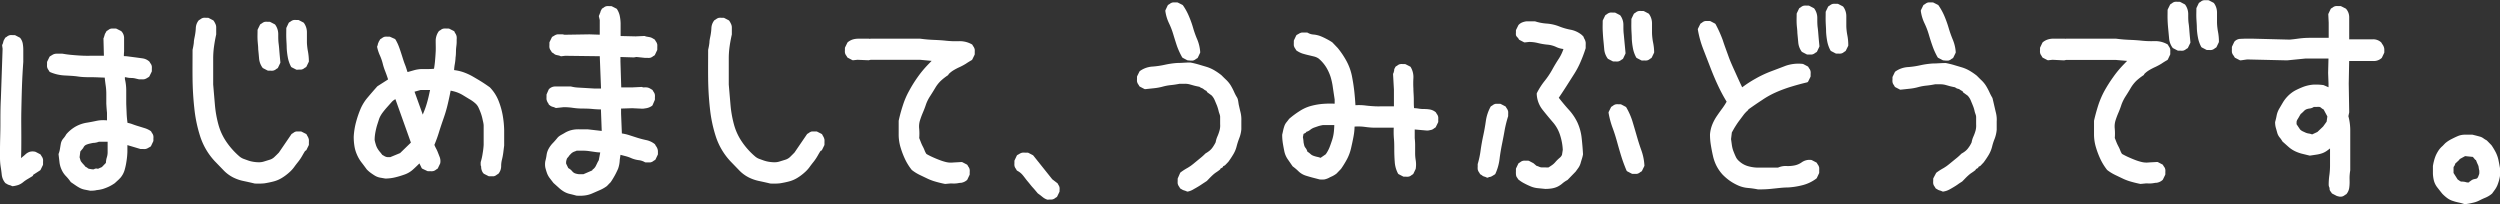<svg xmlns="http://www.w3.org/2000/svg" viewBox="0 0 431.55 35.24"><rect x="0" y="0" width="431.55" height="35.24" fill="#333333" stroke="none"/><defs><style>.cls-1{fill:#fff;stroke:#fff;stroke-linecap:round;stroke-linejoin:round;stroke-width:0.64px;}</style></defs><g id="レイヤー_2" data-name="レイヤー 2"><g id="レイヤー_1-2" data-name="レイヤー 1"><path class="cls-1" d="M2.19,31.82l-.26-.12-.26-.07a1.11,1.11,0,0,1-.27-.12l-.26-.15a2.32,2.32,0,0,1-.52-1.25c-.05-.46-.11-.93-.19-1.39a9.76,9.76,0,0,1-.11-1.44V25.77c0-1.45.07-2.9.07-4.35s0-2.89.08-4.34l.15-4.35L.77,8.39.69,7.84a2.86,2.86,0,0,0,.12-.27L.88,7.3A.81.81,0,0,1,1,7q.07-.12.15-.27a1.74,1.74,0,0,0,.3-.2,1,1,0,0,1,.34-.15,1.42,1.42,0,0,1,.34,0h.37l.75.39a1.85,1.85,0,0,1,.37.85,6.14,6.14,0,0,1,.08,1v2.06c-.1,1.39-.18,2.82-.23,4.27s-.08,2.89-.11,4.34,0,2.89,0,4.31,0,2.86-.07,4.3h.15L4,27.4c.2-.16.4-.32.6-.51a1.74,1.74,0,0,1,.63-.38,1.58,1.58,0,0,1,.79,0l.75.39a2.16,2.16,0,0,0,.19.31,1,1,0,0,1,.15.35,2.33,2.33,0,0,1,0,.38v.43l-.38.78L5.41,30v.15l-.78.47a6.12,6.12,0,0,0-.79.54,2.58,2.58,0,0,1-.79.47A4.72,4.72,0,0,1,2.19,31.82Zm13.41.78-.82-.16a2.79,2.79,0,0,1-.83-.27,6.38,6.38,0,0,1-.71-.43l-.79-.54a8,8,0,0,0-.82-1,3.54,3.54,0,0,1-.71-1.05,3.93,3.93,0,0,1-.34-1.24c-.05-.44-.1-.86-.15-1.28a4.22,4.22,0,0,0,.23-.85c.05-.31.1-.61.15-.89a1.57,1.57,0,0,1,.37-.78,4.12,4.12,0,0,0,.52-.74,5.83,5.83,0,0,1,1.5-1.24A5.52,5.52,0,0,1,15,21.5c.63-.1,1.24-.22,1.84-.35a5.5,5.5,0,0,1,1.95,0v-1.7q-.08-.78-.12-1.59c0-.55,0-1.09,0-1.63a10.25,10.25,0,0,0-.12-1.59q-.11-.78-.18-1.56c-.8,0-1.61-.07-2.44-.07s-1.63,0-2.43-.12-1.61-.14-2.44-.19a6.81,6.81,0,0,1-2.28-.55,2.16,2.16,0,0,0-.19-.31,1,1,0,0,1-.15-.35,2.35,2.35,0,0,1,0-.35v-.38l.38-.78.45-.27a1,1,0,0,1,.45-.12h1.05a18.29,18.29,0,0,0,1.83.23c.63.06,1.25.1,1.87.12s1.25,0,1.88,0h1.91V9.78l-.08-3.1a1.4,1.4,0,0,0,.11-.27c0-.08.05-.17.08-.27a.67.67,0,0,1,.11-.27,2.37,2.37,0,0,0,.15-.28,1.66,1.66,0,0,0,.3-.19.7.7,0,0,1,.34-.15,1.42,1.42,0,0,1,.34,0h.37l.75.38a1.35,1.35,0,0,1,.37,1V8.89A8.23,8.23,0,0,0,21.07,10a7.29,7.29,0,0,1,1.16.08l1.16.15,1.16.16a1.87,1.87,0,0,1,1,.46,2.59,2.59,0,0,0,.19.31.73.73,0,0,1,.15.35,2.5,2.5,0,0,1,0,.35v.39l-.38.77-.33.2a1,1,0,0,1-.38.15,1.55,1.55,0,0,1-.37,0h-.42l-.63-.15a3.29,3.29,0,0,0-.71-.08,3.38,3.38,0,0,1-.72-.08,3.22,3.22,0,0,0-.71-.08v.7a8.1,8.1,0,0,1,.23,1.9c0,.65,0,1.31,0,2s.05,1.33.07,2a16.74,16.74,0,0,0,.19,1.9,5.07,5.07,0,0,1,1.05.27c.35.13.7.25,1.05.35l1,.31a3.54,3.54,0,0,1,1,.47,2.48,2.48,0,0,0,.18.31.73.73,0,0,1,.15.35,1.5,1.5,0,0,1,0,.35v.38l-.37.78-.34.19a1.19,1.19,0,0,1-.37.16,1.64,1.64,0,0,1-.38,0h-.41l-2.62-.78c0,.52,0,1.05,0,1.59a12.7,12.7,0,0,1-.15,1.56,11,11,0,0,1-.3,1.43,3.28,3.28,0,0,1-.71,1.32h-.15v.16l-.75.69a6.79,6.79,0,0,1-.94.55,8.13,8.13,0,0,1-1,.39,5.52,5.52,0,0,1-1.05.19C16.37,32.58,16,32.6,15.6,32.6Zm2.17-3.49.83-.86a3.29,3.29,0,0,1,.15-1,3.22,3.22,0,0,0,.15-1v-2.1H17a2.59,2.59,0,0,1-.75.19c-.25,0-.5.07-.74.12a4.3,4.3,0,0,0-.75.23,1.27,1.27,0,0,0-.6.55l-.08.15-.52.62-.15,1.17c.05.15.1.32.15.5a1.26,1.26,0,0,0,.26.5,5.48,5.48,0,0,0,.37.43,2.38,2.38,0,0,1,.34.43,1.27,1.27,0,0,1,.41.23.8.8,0,0,0,.42.19l.48.08a2.93,2.93,0,0,0,.49,0,.41.41,0,0,1,.37-.12.59.59,0,0,0,.38,0,3.68,3.68,0,0,1,.34-.16Z"/><path class="cls-1" d="M44,31.36c-.65-.16-1.29-.3-1.91-.43a6.8,6.8,0,0,1-1.76-.62,5.82,5.82,0,0,1-1.54-1.17l-1.46-1.51a11.13,11.13,0,0,1-2.47-4.19,23.37,23.37,0,0,1-1-4.81c-.18-1.65-.28-3.31-.3-5s0-3.31,0-5a11.14,11.14,0,0,0,.22-1.24c0-.42.12-.83.19-1.24a9.12,9.12,0,0,0,.15-1.28,1.9,1.9,0,0,1,.41-1.13,2.49,2.49,0,0,0,.3-.19.82.82,0,0,1,.34-.16,2.23,2.23,0,0,1,.34,0h.37l.75.39a3.1,3.1,0,0,1,.26.47,1,1,0,0,1,.11.5V5.91c-.15.67-.27,1.35-.37,2.05a15.3,15.3,0,0,0-.15,2.17V14.6c.1,1.19.2,2.36.3,3.53a19.47,19.47,0,0,0,.6,3.41,10.14,10.14,0,0,0,1.42,3.1,13.3,13.3,0,0,0,2.32,2.6,2.71,2.71,0,0,0,.79.47l.86.31a5.61,5.61,0,0,0,.94.23,6.56,6.56,0,0,0,1,.08,3.1,3.1,0,0,0,1-.16l1-.31a2.25,2.25,0,0,0,.89-.54c.28-.26.54-.52.79-.78l2.17-3.18a1.66,1.66,0,0,0,.3-.19.82.82,0,0,1,.34-.16l.34,0h.37l.75.38a3.13,3.13,0,0,0,.19.35,1.56,1.56,0,0,1,.15.39,2.58,2.58,0,0,1,0,.39v.43l-.38.77H52.5c-.2.31-.4.64-.6,1a8,8,0,0,1-.67,1c-.25.31-.49.62-.71.93a5.34,5.34,0,0,1-.79.86,8.19,8.19,0,0,1-1.24.93,5,5,0,0,1-1.38.58c-.5.13-1,.23-1.5.31A10,10,0,0,1,44,31.36Zm2.32-19.48-.75-.39a2.82,2.82,0,0,1-.53-1.43q-.07-.83-.15-1.59c0-.52-.08-1.05-.11-1.6s0-1.09,0-1.66l.38-.78a2.49,2.49,0,0,0,.3-.19.82.82,0,0,1,.34-.16,2.11,2.11,0,0,1,.33,0h.38l.75.39a2.45,2.45,0,0,1,.45,1.48c0,.56,0,1.11.07,1.62s.1,1,.15,1.59.1,1.08.15,1.6l-.37.77a1.74,1.74,0,0,0-.3.2.87.87,0,0,1-.34.15,1.48,1.48,0,0,1-.34,0Zm4.94-.16-.75-.38A5.22,5.22,0,0,1,50,9.86a11.52,11.52,0,0,1-.19-1.59c0-.54-.05-1.1-.07-1.67s0-1.13,0-1.7l.37-.78a2.49,2.49,0,0,0,.3-.19.89.89,0,0,1,.34-.16,2.38,2.38,0,0,1,.34,0h.37l.75.39a2.44,2.44,0,0,1,.45,1.47c0,.57,0,1.14,0,1.71a10.54,10.54,0,0,0,.19,1.63A9.5,9.5,0,0,1,53,10.56l-.38.78a1.66,1.66,0,0,0-.3.19.82.82,0,0,1-.34.16l-.33,0Z"/><path class="cls-1" d="M66.54,30.5l-.86-.15a2.4,2.4,0,0,1-.75-.27c-.22-.13-.46-.29-.71-.47a4.73,4.73,0,0,1-.67-.58c-.3-.41-.6-.82-.9-1.2a5.88,5.88,0,0,1-.75-1.29,5.56,5.56,0,0,1-.41-1.43,9.42,9.42,0,0,1-.11-1.51,12,12,0,0,1,.37-2.37A17.42,17.42,0,0,1,62.5,19a7.43,7.43,0,0,1,1.24-2c.52-.62,1.06-1.24,1.61-1.86l1.94-1.24v-.31c-.15-.47-.31-.92-.48-1.36a10,10,0,0,1-.45-1.4,8.78,8.78,0,0,0-.49-1.39,6.78,6.78,0,0,1-.45-1.36,2.2,2.2,0,0,0,.11-.27c0-.08,0-.17.08-.28a.81.81,0,0,1,.11-.27A2.18,2.18,0,0,0,65.87,7a2.49,2.49,0,0,0,.3-.19.82.82,0,0,1,.34-.16,2.11,2.11,0,0,1,.33,0h.38L68,7a7.36,7.36,0,0,1,.63,1.36c.18.49.34,1,.49,1.47s.31,1,.49,1.44.34,1,.49,1.47h.37l1.09-.31a5.51,5.51,0,0,1,1.16-.19c.4,0,.81,0,1.23,0a9.94,9.94,0,0,0,1.24-.08,15.62,15.62,0,0,0,.22-1.59c.05-.54.09-1.1.12-1.67s0-1.15,0-1.74A2.53,2.53,0,0,1,76,5.59a1.66,1.66,0,0,0,.3-.19.7.7,0,0,1,.34-.15,1.55,1.55,0,0,1,.37,0h.42l.75.38c0,.11.11.22.18.35a1,1,0,0,1,.15.39,1.91,1.91,0,0,1,0,.43v.46c0,.42-.09.85-.11,1.28s0,.88-.08,1.32a8.79,8.79,0,0,1-.15,1.28,7.54,7.54,0,0,0-.11,1.25,7.49,7.49,0,0,1,1.72.34,9.73,9.73,0,0,1,1.58.7c.5.29,1,.58,1.5.89s1,.65,1.49,1a6.75,6.75,0,0,1,1.39,2.14,12.58,12.58,0,0,1,.71,2.44,16.45,16.45,0,0,1,.26,2.56c0,.88,0,1.76,0,2.64q-.08.63-.15,1.2a9.62,9.62,0,0,1-.22,1.17,4.81,4.81,0,0,0-.15,1.2,1.7,1.7,0,0,1-.38,1.09,1.66,1.66,0,0,0-.3.19.84.84,0,0,1-.33.16l-.34,0h-.38l-.75-.38a1.08,1.08,0,0,1-.22-.35,1.8,1.8,0,0,1-.11-.43c0-.15,0-.31-.08-.46a3.83,3.83,0,0,1,0-.47,9.69,9.69,0,0,0,.33-1.48A13.33,13.33,0,0,0,83.81,25c0-.51,0-1.06,0-1.63V21.73c0-.41-.11-.8-.19-1.16a7.73,7.73,0,0,0-.3-1.09,10.71,10.71,0,0,0-.41-1,2.53,2.53,0,0,0-.67-.9,6.38,6.38,0,0,0-1.09-.77L80,16.11a6.34,6.34,0,0,0-1.2-.54,7.14,7.14,0,0,0-1.27-.28c-.15.83-.33,1.67-.53,2.53a22.35,22.35,0,0,1-.71,2.44c-.27.78-.54,1.57-.79,2.37A22.39,22.39,0,0,1,74.64,25a5.53,5.53,0,0,0,.33.74,5.56,5.56,0,0,1,.34.74l.3.77a1.64,1.64,0,0,1,.07.86l-.37.77a1.74,1.74,0,0,0-.3.2.81.81,0,0,1-.34.15,1.55,1.55,0,0,1-.37,0h-.41l-.83-.39-.52-1.08h-.15c-.4.41-.81.81-1.24,1.2a4,4,0,0,1-1.38.85c-.5.18-1,.34-1.54.47A7,7,0,0,1,66.54,30.5Zm2.7-3.8,2-1.94v-.23l-2.77-7.76h-.23a2.6,2.6,0,0,0-.93.7l-.83.93q-.41.47-.75.93a5.22,5.22,0,0,0-.56,1l-.3.93c-.1.31-.19.62-.26.93s-.14.63-.19,1a7.22,7.22,0,0,0-.07,1,6.66,6.66,0,0,0,.19.77,3.67,3.67,0,0,0,.29.74,4.81,4.81,0,0,0,.45.66c.18.21.34.41.49.62l.34.19a1.74,1.74,0,0,0,.41.2,1.42,1.42,0,0,0,.45.08h.45Zm3.82-6.05v-.16c.15-.41.31-.84.49-1.28s.32-.88.45-1.32.24-.88.34-1.32.19-.89.3-1.35h-2.1l-1.35.38v.16l1.8,5Z"/><path class="cls-1" d="M99.54,33.45q-.53-.15-1.05-.27a3.29,3.29,0,0,1-1-.39,4.81,4.81,0,0,1-.86-.66l-.86-.77-.6-.78a3,3,0,0,1-.45-.81q-.15-.43-.27-.9a2.81,2.81,0,0,1,0-1,8.27,8.27,0,0,0,.22-1.08,2.75,2.75,0,0,1,.34-1,4.24,4.24,0,0,1,.67-.89c.28-.29.54-.59.79-.9s.71-.5,1.09-.73a4,4,0,0,1,1.19-.51,4.63,4.63,0,0,1,1.35-.11c.48,0,.94,0,1.39,0l2.7.31v-.39l-.15-4a15.68,15.68,0,0,1-1.76-.08c-.53-.05-1.08-.07-1.65-.07a11.69,11.69,0,0,1-1.69-.12,11.45,11.45,0,0,0-1.65-.12L96,18.32l-.26-.12-.26-.07a1.11,1.11,0,0,1-.27-.12L95,17.85c0-.1-.11-.21-.19-.34a1.56,1.56,0,0,1-.15-.39,2.36,2.36,0,0,1,0-.35v-.39L95,15.6a1.2,1.2,0,0,1,.75-.35c.3,0,.61,0,.94,0s.63,0,.93,0,.6,0,.9,0a6.56,6.56,0,0,0,1.31.19l1.39.08,1.35.08c.45,0,.95,0,1.5,0v-.31l-.23-5.9-6.29-.08-.68.08a1.61,1.61,0,0,0-.33-.12l-.38-.08A.67.67,0,0,1,95.8,9a1.66,1.66,0,0,0-.3-.19,2,2,0,0,0-.19-.31.78.78,0,0,1-.15-.35,1.56,1.56,0,0,1,0-.35V7.38l.38-.78a3,3,0,0,0,.33-.19,1.24,1.24,0,0,1,.38-.16,2.54,2.54,0,0,1,.41,0h.45l.3.07,4.34-.07,2.1.07V3.42l-.15-.62a1.4,1.4,0,0,0,.11-.27,2.86,2.86,0,0,1,.12-.27A2.18,2.18,0,0,1,104,2a2.37,2.37,0,0,0,.15-.28,2.1,2.1,0,0,0,.3-.19.67.67,0,0,1,.33-.15,1.48,1.48,0,0,1,.34,0h.37l.75.38a3.13,3.13,0,0,1,.42,1A7,7,0,0,1,106.81,4V6.53l2.92.07,1.5-.07a1.16,1.16,0,0,0,.37.11l.45.08a1.34,1.34,0,0,1,.41.15l.34.2a1.73,1.73,0,0,0,.19.31,1,1,0,0,1,.15.35,2.56,2.56,0,0,1,0,.39v.42l-.37.78a2.49,2.49,0,0,0-.3.19.82.82,0,0,1-.34.16,2.33,2.33,0,0,1-.37,0h-.41l-1.5-.16-.45.08-2.62-.08v1.09l.15,4.81h2.17l1.65-.08a.9.9,0,0,0,.41.08,2.56,2.56,0,0,1,.49,0,1.19,1.19,0,0,1,.41.15l.34.2a3.49,3.49,0,0,0,.18.31.73.73,0,0,1,.15.35,1.5,1.5,0,0,1,0,.35v.38l-.37.86a2.23,2.23,0,0,1-.42.23,2.2,2.2,0,0,1-.41.12l-.45.07a2.28,2.28,0,0,1-.45,0l-1.5-.07-2.24.07v1.17l.15,3.72a7.3,7.3,0,0,1,1.46.31l1.46.47q.75.23,1.5.39a3.21,3.21,0,0,1,1.35.62,2,2,0,0,0,.18.31,1.31,1.31,0,0,1,.19.35,1,1,0,0,1,.07.38v.43l-.37.78a1.66,1.66,0,0,0-.3.19.82.82,0,0,1-.34.16,2.31,2.31,0,0,1-.37,0h-.41a3.05,3.05,0,0,0-1.16-.38,4.56,4.56,0,0,1-1.17-.31,6.42,6.42,0,0,0-1.12-.39l-1.2-.31c0,.41-.1.84-.15,1.28A4.73,4.73,0,0,1,106.4,29c-.18.41-.37.8-.57,1.16s-.42.73-.67,1.09l-.23.23-.37.39a5.72,5.72,0,0,1-1.16.66l-1.24.54a4.2,4.2,0,0,1-1.23.35A6.45,6.45,0,0,1,99.54,33.45Zm2.77-3.72.23-.08v-.16a1.55,1.55,0,0,0,.37-.35,2,2,0,0,0,.26-.42l.23-.47a3.57,3.57,0,0,1,.26-.46L104,26a7.23,7.23,0,0,1-1.2-.08l-1.05-.15a7.62,7.62,0,0,0-1.08-.08H99.47a2.9,2.9,0,0,1-.38.16,1.72,1.72,0,0,0-.41.19,1.84,1.84,0,0,0-.34.27l-.3.31a2.2,2.2,0,0,1-.3.39.93.93,0,0,0-.22.39,2.56,2.56,0,0,0-.11.46,2.49,2.49,0,0,0,0,.47l.45.93a1.79,1.79,0,0,1,.67.51,1.51,1.51,0,0,0,.64.46,3.2,3.2,0,0,0,.75.16c.27,0,.56,0,.86,0Z"/><path class="cls-1" d="M133,31.36c-.65-.16-1.29-.3-1.91-.43a6.94,6.94,0,0,1-1.76-.62,5.82,5.82,0,0,1-1.54-1.17l-1.46-1.51a11.13,11.13,0,0,1-2.47-4.19,23.37,23.37,0,0,1-1-4.81c-.18-1.65-.28-3.31-.3-5s0-3.31,0-5a11.14,11.14,0,0,0,.22-1.24c0-.42.12-.83.19-1.24a9.12,9.12,0,0,0,.15-1.28,2,2,0,0,1,.41-1.13,2.49,2.49,0,0,0,.3-.19.82.82,0,0,1,.34-.16,2.23,2.23,0,0,1,.34,0h.37l.75.39a3.1,3.1,0,0,1,.26.47,1.06,1.06,0,0,1,.12.5V5.91c-.15.67-.28,1.35-.38,2.05a15.3,15.3,0,0,0-.15,2.17V14.6c.1,1.19.2,2.36.3,3.53a19.47,19.47,0,0,0,.6,3.41,10.14,10.14,0,0,0,1.42,3.1,13,13,0,0,0,2.33,2.6,2.66,2.66,0,0,0,.78.47l.86.31a5.86,5.86,0,0,0,.94.23,6.56,6.56,0,0,0,1,.08,3.1,3.1,0,0,0,1-.16l1-.31a2.35,2.35,0,0,0,.9-.54q.4-.39.78-.78l2.17-3.18a1.66,1.66,0,0,0,.3-.19.89.89,0,0,1,.34-.16l.34,0h.37l.75.38a3.13,3.13,0,0,0,.19.35,1.56,1.56,0,0,1,.15.39,2.58,2.58,0,0,1,0,.39v.43l-.38.77h-.15c-.2.31-.4.64-.6,1a8,8,0,0,1-.67,1c-.25.31-.49.62-.71.93a5.34,5.34,0,0,1-.79.86,8.19,8.19,0,0,1-1.24.93,5,5,0,0,1-1.38.58c-.5.13-1,.23-1.5.31A9.9,9.9,0,0,1,133,31.36Z"/><path class="cls-1" d="M163.16,31.43c-.5-.1-1-.22-1.46-.35a8.88,8.88,0,0,1-1.39-.5l-1.38-.66a7.2,7.2,0,0,1-1.31-.81,9.12,9.12,0,0,1-1.13-1.83,13.9,13.9,0,0,1-.75-2,7.41,7.41,0,0,1-.29-2.13V20.88a25.58,25.58,0,0,1,.71-2.6,13.2,13.2,0,0,1,1.05-2.44,22.16,22.16,0,0,1,1.42-2.29,17.69,17.69,0,0,1,1.76-2.14l.6-.62.52-.54L158.82,10h-8.54l-.38.08L148,10l-.75.08-.74-.39a2,2,0,0,0-.19-.31.78.78,0,0,1-.15-.35,1.56,1.56,0,0,1,0-.35V8.31l.38-.78a2.29,2.29,0,0,1,.78-.42A3.08,3.08,0,0,1,148.1,7H150l.22.08.08-.08h8.54c.75.1,1.49.17,2.24.2s1.49.07,2.21.15a16.21,16.21,0,0,0,2.21.08,3.93,3.93,0,0,1,2.1.5,1.44,1.44,0,0,0,.19.31,1.09,1.09,0,0,1,.15.35,2.5,2.5,0,0,1,0,.35v.39l-.38.78c-.35.2-.69.41-1,.62a9.79,9.79,0,0,1-1,.54,10.46,10.46,0,0,0-1.05.54,4.75,4.75,0,0,0-1,.78l-.08.15a9.7,9.7,0,0,0-1.27,1,6.12,6.12,0,0,0-1,1.28c-.28.47-.57.93-.87,1.4a7.23,7.23,0,0,0-.74,1.47c-.15.47-.33.93-.53,1.4a14.77,14.77,0,0,0-.52,1.4,3.89,3.89,0,0,0-.15,1.55,8.87,8.87,0,0,1,0,1.63l.3.77a7.18,7.18,0,0,0,.33.74,5.56,5.56,0,0,1,.34.74,3.13,3.13,0,0,0,.38.7,11.69,11.69,0,0,0,1.12.58c.4.18.8.35,1.2.5a8.79,8.79,0,0,0,1.23.39,3.85,3.85,0,0,0,1.31.08l1.43-.08.75.39a3.49,3.49,0,0,0,.18.31.73.73,0,0,1,.15.35,1.5,1.5,0,0,1,0,.35v.38l-.37.78a1.72,1.72,0,0,1-.83.39c-.3,0-.6.09-.9.11s-.61,0-.93,0Z"/><path class="cls-1" d="M180.86,34.15a2.22,2.22,0,0,1-.41-.19,3.08,3.08,0,0,1-.38-.28l-.34-.27-.37-.27c-.3-.36-.59-.71-.86-1s-.55-.68-.83-1-.56-.73-.86-1.09a3.28,3.28,0,0,0-1.05-.85,1.92,1.92,0,0,0-.18-.31.78.78,0,0,1-.15-.35,1.56,1.56,0,0,1,0-.35v-.39l.37-.78a3.07,3.07,0,0,0,.34-.19,1.24,1.24,0,0,1,.38-.16,2.48,2.48,0,0,1,.41,0h.45l.75.39,3.29,4.12.9.69a2.37,2.37,0,0,0,.15.28.67.67,0,0,1,.11.27,1.25,1.25,0,0,1,0,.35V33l-.37.77a1.74,1.74,0,0,0-.3.2,1,1,0,0,1-.34.15,1.48,1.48,0,0,1-.34,0Z"/><path class="cls-1" d="M205,32.75l-.26-.11-.26-.08a1,1,0,0,1-.27-.12l-.26-.15a1.44,1.44,0,0,0-.19-.31,1.09,1.09,0,0,1-.15-.35,2.36,2.36,0,0,1,0-.35v-.39L204,30a9.49,9.49,0,0,1,1.08-.7,7.64,7.64,0,0,0,1.13-.78l1.08-.89a10.47,10.47,0,0,0,1-.89,5,5,0,0,0,.59-.39,3.16,3.16,0,0,0,.53-.5,4.78,4.78,0,0,0,.41-.59,5.36,5.36,0,0,0,.34-.62,3.76,3.76,0,0,1,.3-1,7.69,7.69,0,0,0,.37-1.05,3.43,3.43,0,0,0,.11-1.17c0-.41,0-.82,0-1.24s-.19-.71-.26-1.05a8.35,8.35,0,0,0-.3-1q-.19-.46-.42-1a3.08,3.08,0,0,0-.6-.9l-.74-.54a.47.47,0,0,0-.27-.31,1.49,1.49,0,0,1-.37-.23,1.42,1.42,0,0,0-.41-.24,1,1,0,0,1-.38-.23c-.3-.05-.6-.12-.9-.19l-.86-.24a3.58,3.58,0,0,0-.9-.11h-.93c-.5.1-1,.18-1.5.23a8.75,8.75,0,0,0-1.46.27,8.94,8.94,0,0,1-1.46.27l-1.5.16-.75-.39a1.73,1.73,0,0,0-.19-.31,1,1,0,0,1-.15-.35,2.35,2.35,0,0,1,0-.35v-.39l.38-.77a3.85,3.85,0,0,1,2-.7,15.11,15.11,0,0,0,2.14-.31,13.84,13.84,0,0,1,2.13-.31c.73,0,1.46-.08,2.21-.08.5.1,1,.22,1.43.35l1.31.39a6.06,6.06,0,0,1,1.23.54,10.67,10.67,0,0,1,1.2.82c.25.25.53.53.83.81a4.64,4.64,0,0,1,.75.93,10.79,10.79,0,0,1,.52,1c.15.34.32.69.52,1s.2.84.3,1.28.2.87.3,1.28a4.93,4.93,0,0,1,.12,1.36c0,.49,0,1,0,1.43a5.06,5.06,0,0,1-.34,1.44,13.32,13.32,0,0,0-.45,1.39,4.7,4.7,0,0,1-.56,1.36c-.25.42-.52.83-.82,1.24l-.53.55-.45.23v.16l-.45.23v.15c-.2.16-.4.3-.6.43a4.92,4.92,0,0,0-.6.47c-.2.18-.38.36-.56.54l-.48.5-.72.47c-.22.15-.46.31-.71.46s-.5.3-.75.43A2.73,2.73,0,0,1,205,32.75Zm.07-22.65-.74-.39a12.42,12.42,0,0,1-.87-1.9q-.33-1-.63-2a13,13,0,0,0-.75-1.94,6.76,6.76,0,0,1-.6-2l.37-.78a1.66,1.66,0,0,0,.3-.19.82.82,0,0,1,.34-.16l.34,0h.37l.75.38a9.58,9.58,0,0,1,1,1.83,16.62,16.62,0,0,1,.71,2,17.18,17.18,0,0,0,.72,2,6.52,6.52,0,0,1,.48,2.06l-.37.78a1.66,1.66,0,0,0-.3.19.82.82,0,0,1-.34.16,2.23,2.23,0,0,1-.34,0Z"/><path class="cls-1" d="M227.86,30.66l-1.2-.31c-.4-.11-.8-.22-1.2-.35a2.88,2.88,0,0,1-1.09-.66,8.92,8.92,0,0,0-1-.85l-.78-1.13a3.43,3.43,0,0,1-.57-1.28c-.1-.47-.18-.93-.26-1.4a9.3,9.3,0,0,1-.11-1.39q.08-.32.15-.66a5.56,5.56,0,0,1,.19-.7,1.76,1.76,0,0,1,.33-.62c.15-.18.3-.38.45-.58a15.14,15.14,0,0,1,1.73-1.28,6.56,6.56,0,0,1,1.91-.86,11,11,0,0,1,2.09-.35,16.3,16.3,0,0,1,2.21,0V17.16l-.3-2A12.18,12.18,0,0,0,230,13.2a8.25,8.25,0,0,0-.82-1.79,6.74,6.74,0,0,0-1.35-1.55,2.76,2.76,0,0,0-.93-.42l-1-.24c-.35-.08-.67-.17-1-.27a3.84,3.84,0,0,1-.9-.46,1.44,1.44,0,0,0-.19-.31,1.09,1.09,0,0,1-.15-.35,2.36,2.36,0,0,1,0-.35V7.07l.37-.78.34-.19a1.19,1.19,0,0,1,.37-.16,2.77,2.77,0,0,1,.42,0h.44a2.48,2.48,0,0,0,1.09.34,4,4,0,0,1,1.09.24,9.57,9.57,0,0,1,1,.46,10,10,0,0,1,1,.58l.9.94a14.19,14.19,0,0,1,1.46,2.17,9,9,0,0,1,.9,2.44c.17.86.31,1.72.41,2.6s.17,1.81.23,2.8a8.65,8.65,0,0,1,1.83,0c.62.08,1.24.13,1.84.16s1.19,0,1.79,0h1.8V15.45l-.15-2.64a1.4,1.4,0,0,0,.11-.27c0-.08.05-.17.08-.27A.67.67,0,0,1,241,12a2.37,2.37,0,0,0,.15-.28,1.66,1.66,0,0,0,.3-.19.7.7,0,0,1,.34-.15,1.35,1.35,0,0,1,.33,0h.38l.75.38a3.06,3.06,0,0,1,.41,1.71,15.65,15.65,0,0,0,0,1.82c0,.6.07,1.22.07,1.87s0,1.25.08,1.82a5.86,5.86,0,0,1,1,.08,5.67,5.67,0,0,0,.94.08,6.33,6.33,0,0,1,1,.07,1.88,1.88,0,0,1,.86.39,2.59,2.59,0,0,0,.19.31.78.78,0,0,1,.15.35,2.5,2.5,0,0,1,0,.35V21l-.38.77a2.61,2.61,0,0,0-.3.2.71.71,0,0,1-.33.15l-.38.08a1.73,1.73,0,0,1-.41,0L243.89,22v1.86a10.63,10.63,0,0,1,.07,1.28v1.32a7.62,7.62,0,0,0,.11,1.28,4.43,4.43,0,0,1,0,1.32l-.37.77a2.61,2.61,0,0,0-.3.2.7.7,0,0,1-.34.15,1.42,1.42,0,0,1-.34,0h-.37l-.75-.39a4.6,4.6,0,0,1-.52-1.86c-.05-.67-.08-1.36-.08-2.05s0-1.39-.07-2.06a14.71,14.71,0,0,1,0-2.1h-1.84q-.93,0-1.83,0c-.6,0-1.22-.08-1.84-.16a9.34,9.34,0,0,0-1.91,0,10.07,10.07,0,0,1-.19,2c-.12.65-.26,1.29-.41,1.94a7.48,7.48,0,0,1-.67,1.82,16.36,16.36,0,0,1-1,1.63l-.75.78a4.12,4.12,0,0,1-.63.39c-.23.1-.44.2-.64.31a2.64,2.64,0,0,1-.67.23A3.82,3.82,0,0,1,227.86,30.66Zm.22-3.11,1-.69a6.25,6.25,0,0,0,.71-1.28c.17-.44.33-.9.48-1.36a7.09,7.09,0,0,0,.3-1.44,14.8,14.8,0,0,0,.08-1.51h-2.32a7.88,7.88,0,0,0-.83.19l-.78.27a2.77,2.77,0,0,0-.75.43,1.72,1.72,0,0,1-.79.35v.16l-.45.23-.15.77a7.38,7.38,0,0,1,.11.74c0,.23.07.47.12.7a1.44,1.44,0,0,0,.3.62,1.42,1.42,0,0,1,.29.66,2.8,2.8,0,0,1,.6.43,1.78,1.78,0,0,0,.64.38,5.29,5.29,0,0,0,.71.2,2.72,2.72,0,0,1,.68.23Z"/><path class="cls-1" d="M256.76,30.35l-.26-.12-.27-.08A.76.76,0,0,1,256,30a2,2,0,0,0-.26-.16,1.73,1.73,0,0,0-.19-.31,1,1,0,0,1-.15-.35,2.58,2.58,0,0,1,0-.39v-.42A15.64,15.64,0,0,0,255.9,26q.18-1.28.45-2.52t.45-2.52a6.89,6.89,0,0,1,.78-2.37,1.66,1.66,0,0,0,.3-.19.82.82,0,0,1,.34-.16,2.23,2.23,0,0,1,.34,0h.37l.75.39a1.44,1.44,0,0,0,.19.31,1.09,1.09,0,0,1,.15.35,2.56,2.56,0,0,1,0,.39V20a20.53,20.53,0,0,0-.6,2.4c-.14.83-.31,1.67-.48,2.52s-.31,1.7-.41,2.53a8.21,8.21,0,0,1-.68,2.4,3,3,0,0,0-.26.16l-.26.15a.67.67,0,0,1-.3.08A.67.67,0,0,0,256.76,30.35Zm10,1.94-1.2-.12a3.85,3.85,0,0,1-1.16-.27c-.38-.16-.74-.32-1.09-.51a5.3,5.3,0,0,1-1-.65,1.89,1.89,0,0,0-.23-.35A1,1,0,0,1,262,30a2.56,2.56,0,0,1,0-.39v-.43l.37-.77a1.74,1.74,0,0,0,.3-.2.81.81,0,0,1,.34-.15,1.55,1.55,0,0,1,.37,0h.42l.74.39.53.46a3.08,3.08,0,0,1,.56.2,1.51,1.51,0,0,0,.56.11c.2,0,.4,0,.6,0a4,4,0,0,0,.6,0c.25-.15.49-.31.71-.46a3.2,3.2,0,0,0,.64-.59,6,6,0,0,1,.67-.66,1.71,1.71,0,0,0,.53-.69l.15-.94a10.25,10.25,0,0,0-.49-2.67,6.57,6.57,0,0,0-1.31-2.33c-.6-.7-1.19-1.41-1.76-2.13a4.36,4.36,0,0,1-.94-2.56,11.89,11.89,0,0,1,1.28-2,14.26,14.26,0,0,0,1.31-1.93c.37-.68.77-1.35,1.2-2a7.84,7.84,0,0,0,.93-2.1,3.56,3.56,0,0,1-1.57-.35,4.75,4.75,0,0,0-1.57-.42,10.61,10.61,0,0,1-1.61-.27,6.78,6.78,0,0,0-1.62-.2l-.74.08-.75-.39a2.59,2.59,0,0,0-.19-.31A.73.73,0,0,1,262,6a1.5,1.5,0,0,1,0-.35V5.28l.38-.77a1.41,1.41,0,0,1,.52-.35,2.61,2.61,0,0,1,.64-.16c.22,0,.45,0,.67,0h.71a8.64,8.64,0,0,0,2.06.39,7,7,0,0,1,2.06.47,10.74,10.74,0,0,0,2,.58,4,4,0,0,1,1.87.89v.16h.15a1.79,1.79,0,0,0,.19.42,1.57,1.57,0,0,1,.15.43,3.71,3.71,0,0,1,0,.47v.46a23.36,23.36,0,0,1-.86,2.29,14.15,14.15,0,0,1-1.16,2.17l-1.31,2.06c-.43.67-.89,1.37-1.39,2.1.6.77,1.2,1.5,1.8,2.17A8.62,8.62,0,0,1,272,21.27a8.37,8.37,0,0,1,.71,2.6c.1.9.18,1.82.23,2.75a5.33,5.33,0,0,1-.19.74c-.07.23-.15.48-.22.74a2.4,2.4,0,0,1-.34.7l-.45.62-1.35,1.39a5.19,5.19,0,0,0-.86.58,3.57,3.57,0,0,1-.82.55,3.36,3.36,0,0,1-.9.27A6.66,6.66,0,0,1,266.8,32.29Zm11.76-22-.75-.39a2.83,2.83,0,0,1-.53-1.44q-.07-.81-.15-1.59c-.05-.51-.08-1-.11-1.59s0-1.1,0-1.66l.38-.78a1.74,1.74,0,0,0,.3-.2,1,1,0,0,1,.34-.15,1.35,1.35,0,0,1,.33,0h.38l.75.39a2.42,2.42,0,0,1,.45,1.47c0,.57,0,1.12.07,1.63l.15,1.59q.08.82.15,1.59l-.37.78a2.49,2.49,0,0,0-.3.19.89.89,0,0,1-.34.16,1.48,1.48,0,0,1-.34,0Zm3.29,19.4-.75-.39c-.35-.83-.65-1.64-.9-2.45s-.48-1.61-.71-2.44-.48-1.64-.78-2.44a14.06,14.06,0,0,1-.68-2.53l.38-.77a1.74,1.74,0,0,0,.3-.2.82.82,0,0,1,.33-.15,1.48,1.48,0,0,1,.34,0h.38l.74.39a11.29,11.29,0,0,1,1.05,2.4c.25.83.49,1.65.72,2.45s.48,1.61.78,2.44a9,9,0,0,1,.53,2.56l-.38.78a1.66,1.66,0,0,0-.3.19.84.84,0,0,1-.33.16,2.38,2.38,0,0,1-.34,0Zm1.65-19.56-.75-.39a5.05,5.05,0,0,1-.52-1.47A11.9,11.9,0,0,1,282,6.72c0-.54-.05-1.1-.07-1.67s0-1.14,0-1.71l.37-.77a1.74,1.74,0,0,0,.3-.2.81.81,0,0,1,.34-.15,1.42,1.42,0,0,1,.34,0h.37l.75.39A2.42,2.42,0,0,1,284.85,4c0,.57,0,1.14,0,1.71a10.56,10.56,0,0,0,.18,1.63A8.59,8.59,0,0,1,285.22,9l-.37.77a2.61,2.61,0,0,0-.3.2.7.7,0,0,1-.34.15,1.35,1.35,0,0,1-.33,0Z"/><path class="cls-1" d="M303.47,32.37a15.28,15.28,0,0,0-1.69-.24,5,5,0,0,1-1.57-.39,8.34,8.34,0,0,1-1.39-.77,8.54,8.54,0,0,1-1.27-1.09,6.8,6.8,0,0,1-1-1.47,7.14,7.14,0,0,1-.56-1.63c-.13-.57-.24-1.15-.34-1.75a10.9,10.9,0,0,1-.15-1.82,5.44,5.44,0,0,1,.37-1.59,7.54,7.54,0,0,1,.75-1.4c.3-.44.61-.88.94-1.32a11.49,11.49,0,0,0,.86-1.36,28.27,28.27,0,0,1-1.61-3c-.47-1-.91-2.07-1.31-3.11l-1.2-3.1a17.21,17.21,0,0,1-.9-3.26l.38-.77a2.61,2.61,0,0,0,.3-.2.71.71,0,0,1,.33-.15,1.48,1.48,0,0,1,.34,0h.38l.74.39A21,21,0,0,1,297.07,7c.32,1,.67,1.9,1,2.83s.76,1.85,1.17,2.76.82,1.82,1.27,2.75l.3.08a19.58,19.58,0,0,1,2.36-1.55,19,19,0,0,1,2.54-1.21c.88-.33,1.75-.66,2.63-1a6.39,6.39,0,0,1,2.81-.31l.74.39a2,2,0,0,0,.19.31.78.78,0,0,1,.15.35,1.56,1.56,0,0,1,0,.35v.39l-.38.77c-.89.21-1.81.46-2.73.74s-1.82.61-2.7,1A15.21,15.21,0,0,0,304,17c-.83.54-1.64,1.1-2.44,1.67l-.07.15a5.51,5.51,0,0,0-.83.9l-.75,1c-.25.34-.47.68-.67,1s-.4.69-.6,1.05l-.15,1.24.15,1.09a5.37,5.37,0,0,0,.26,1.05c.13.33.26.67.42,1a2.41,2.41,0,0,0,.67.9,4.12,4.12,0,0,0,1.5.89,6.77,6.77,0,0,0,1.79.31c.65,0,1.29,0,1.92,0H307a2.89,2.89,0,0,1,1.42-.27,5.88,5.88,0,0,0,1.46-.12,3.55,3.55,0,0,0,1.32-.58,2,2,0,0,1,1.42-.35l.75.39a1.73,1.73,0,0,0,.19.31,1,1,0,0,1,.15.35,2.53,2.53,0,0,1,0,.38v.43l-.37.78a6.32,6.32,0,0,1-2.25,1.08,12.6,12.6,0,0,1-2.47.39c-.85,0-1.7.12-2.55.2A19,19,0,0,1,303.47,32.37ZM312,9.09l-.75-.39a2.85,2.85,0,0,1-.52-1.44l-.15-1.59c0-.51-.09-1-.12-1.59s0-1.1,0-1.67l.37-.77a1.74,1.74,0,0,0,.3-.2.81.81,0,0,1,.34-.15,1.35,1.35,0,0,1,.33,0h.38l.75.39a2.42,2.42,0,0,1,.45,1.47c0,.57,0,1.11.07,1.63s.1,1,.15,1.59.1,1.08.15,1.59l-.37.78a2.49,2.49,0,0,0-.3.19.82.82,0,0,1-.34.16,2.23,2.23,0,0,1-.34,0ZM317,8.93l-.75-.39a5.05,5.05,0,0,1-.52-1.47,11.9,11.9,0,0,1-.19-1.59c0-.54-.05-1.1-.07-1.67s0-1.14,0-1.71l.37-.77a1.74,1.74,0,0,0,.3-.2.87.87,0,0,1,.34-.15,1.48,1.48,0,0,1,.34,0h.37l.75.39a2.42,2.42,0,0,1,.45,1.47c0,.57,0,1.14,0,1.71a10.54,10.54,0,0,0,.19,1.63,8.59,8.59,0,0,1,.15,1.63l-.38.77a2.61,2.61,0,0,0-.3.2.7.7,0,0,1-.34.15,1.35,1.35,0,0,1-.33,0Z"/><path class="cls-1" d="M335.41,32.75a2.73,2.73,0,0,0-.52-.19.89.89,0,0,1-.26-.12l-.26-.15a2,2,0,0,0-.19-.31.78.78,0,0,1-.15-.35,1.56,1.56,0,0,1,0-.35v-.39l.45-.85a9.61,9.61,0,0,1,1.09-.7,7.57,7.57,0,0,0,1.12-.78l1.09-.89a10.34,10.34,0,0,0,1-.89,5.09,5.09,0,0,0,.6-.39,3.09,3.09,0,0,0,.52-.5,6.27,6.27,0,0,0,.42-.59c.12-.2.23-.41.33-.62a3.76,3.76,0,0,1,.3-1,7.73,7.73,0,0,0,.38-1.05,3.7,3.7,0,0,0,.11-1.17c0-.41,0-.82,0-1.24s-.18-.71-.26-1.05a5.71,5.71,0,0,0-.3-1c-.12-.31-.26-.63-.41-1a3.08,3.08,0,0,0-.6-.9l-.75-.54a.46.46,0,0,0-.26-.31,1.54,1.54,0,0,1-.38-.23A1.3,1.3,0,0,0,338,15a.93.93,0,0,1-.37-.23c-.3-.05-.6-.12-.9-.19l-.86-.24a3.7,3.7,0,0,0-.9-.11H334c-.5.1-1,.18-1.5.23a8.94,8.94,0,0,0-1.46.27,8.75,8.75,0,0,1-1.46.27l-1.5.16-.75-.39a2.48,2.48,0,0,0-.18-.31.73.73,0,0,1-.15-.35,1.5,1.5,0,0,1,0-.35v-.39l.37-.77a3.86,3.86,0,0,1,2-.7,15.18,15.18,0,0,0,2.13-.31,14,14,0,0,1,2.14-.31c.72,0,1.46-.08,2.21-.08.5.1,1,.22,1.42.35l1.31.39a5.9,5.9,0,0,1,1.24.54,10.67,10.67,0,0,1,1.2.82c.25.25.52.53.82.81a4.64,4.64,0,0,1,.75.93,11,11,0,0,1,.53,1,10.19,10.19,0,0,0,.52,1c.1.41.2.84.3,1.28s.2.87.3,1.28a4.58,4.58,0,0,1,.11,1.36c0,.49,0,1,0,1.43a5.42,5.42,0,0,1-.33,1.44,9.83,9.83,0,0,0-.45,1.39,5,5,0,0,1-.56,1.36c-.25.42-.53.83-.83,1.24l-.52.55-.45.23v.16l-.45.23v.15c-.2.16-.4.3-.6.43a4.92,4.92,0,0,0-.6.47c-.2.18-.39.36-.56.54l-.49.5c-.25.16-.49.31-.71.47s-.46.31-.71.46-.5.3-.75.43A2.79,2.79,0,0,1,335.41,32.75Zm.08-22.65-.75-.39a11.47,11.47,0,0,1-.86-1.9c-.23-.65-.44-1.31-.64-2a13,13,0,0,0-.75-1.94,6.76,6.76,0,0,1-.6-2l.38-.78a1.66,1.66,0,0,0,.3-.19.82.82,0,0,1,.34-.16l.33,0h.38l.75.38a10.16,10.16,0,0,1,1,1.83,18.59,18.59,0,0,1,.71,2,19.24,19.24,0,0,0,.71,2,6.53,6.53,0,0,1,.49,2.06l-.38.78a1.66,1.66,0,0,0-.3.19.84.84,0,0,1-.33.16,2.38,2.38,0,0,1-.34,0Z"/><path class="cls-1" d="M369.51,31.43c-.5-.1-1-.22-1.46-.35a8.53,8.53,0,0,1-1.39-.5l-1.38-.66a7.29,7.29,0,0,1-1.32-.81,9.55,9.55,0,0,1-1.12-1.83,13.9,13.9,0,0,1-.75-2,7.41,7.41,0,0,1-.3-2.13V20.88c.2-.88.44-1.75.71-2.6a14.71,14.71,0,0,1,1.05-2.44A24.14,24.14,0,0,1,365,13.55a17.69,17.69,0,0,1,1.76-2.14l.6-.62.52-.54-2.7-.23h-8.54l-.37.08L354.3,10l-.75.08-.75-.39a1.92,1.92,0,0,0-.18-.31.78.78,0,0,1-.15-.35,1.56,1.56,0,0,1,0-.35V8.31l.37-.78a2.24,2.24,0,0,1,.79-.42,3,3,0,0,1,.86-.12h1.87l.23.08.07-.08h8.54c.75.1,1.5.17,2.25.2s1.49.07,2.21.15a16.15,16.15,0,0,0,2.21.08,3.93,3.93,0,0,1,2.1.5,1.92,1.92,0,0,0,.18.31.93.93,0,0,1,.16.35,2.36,2.36,0,0,1,0,.35v.39l-.37.78c-.35.2-.69.41-1,.62a10.94,10.94,0,0,1-1,.54,10.46,10.46,0,0,0-1.05.54,4.8,4.8,0,0,0-1,.78l-.07.15a9.78,9.78,0,0,0-1.28,1,6.47,6.47,0,0,0-1,1.28c-.27.47-.56.93-.86,1.4a7.82,7.82,0,0,0-.75,1.47c-.15.47-.32.93-.52,1.4a14.86,14.86,0,0,0-.53,1.4,3.89,3.89,0,0,0-.15,1.55,8.87,8.87,0,0,1,0,1.63l.3.77a7.2,7.2,0,0,0,.34.74,5.56,5.56,0,0,1,.34.74,3.1,3.1,0,0,0,.37.7c.35.2.73.4,1.13.58s.8.35,1.19.5a8.92,8.92,0,0,0,1.24.39,3.82,3.82,0,0,0,1.31.08l1.42-.08.75.39c0,.1.12.2.19.31a.73.73,0,0,1,.15.35,1.5,1.5,0,0,1,0,.35v.38l-.38.78a1.69,1.69,0,0,1-.82.39c-.3,0-.6.09-.9.11s-.61,0-.94,0Zm6.52-23-.75-.39a2.86,2.86,0,0,1-.53-1.44l-.15-1.59c-.05-.52-.09-1-.11-1.59s0-1.1,0-1.67l.38-.77a2.61,2.61,0,0,0,.3-.2.71.71,0,0,1,.33-.15,1.48,1.48,0,0,1,.34,0h.38l.74.39a2.42,2.42,0,0,1,.45,1.47c0,.57,0,1.11.08,1.63s.1,1,.15,1.59.1,1.07.15,1.59l-.38.78a1.66,1.66,0,0,0-.3.19.84.84,0,0,1-.33.16,2.38,2.38,0,0,1-.34,0ZM381,8.31l-.75-.39a5.05,5.05,0,0,1-.52-1.47,10.46,10.46,0,0,1-.19-1.59c0-.55-.05-1.1-.08-1.67s0-1.14,0-1.71l.37-.77a1.74,1.74,0,0,0,.3-.2.7.7,0,0,1,.34-.15,1.35,1.35,0,0,1,.33,0h.38l.75.39a2.42,2.42,0,0,1,.45,1.47c0,.57,0,1.14,0,1.71a10.56,10.56,0,0,0,.18,1.63,8.51,8.51,0,0,1,.15,1.63l-.37.77a1.74,1.74,0,0,0-.3.2.81.81,0,0,1-.34.15,1.42,1.42,0,0,1-.34,0Z"/><path class="cls-1" d="M403.5,33.53l-.75-.39a1.27,1.27,0,0,0-.18-.27.41.41,0,0,1-.12-.31.78.78,0,0,0-.07-.35.71.71,0,0,1-.08-.31,11.42,11.42,0,0,1,.12-1.67,13,13,0,0,0,.11-1.67V25.07h-.15c-.25.21-.51.42-.79.62a3.15,3.15,0,0,1-.86.47,5.51,5.51,0,0,1-1,.23l-1,.15-1.23-.3a6.3,6.3,0,0,1-1.2-.43,4.58,4.58,0,0,1-1.05-.7l-1-.89a4.58,4.58,0,0,0-.49-.7,1.84,1.84,0,0,1-.37-.74c-.08-.28-.15-.55-.23-.81a3.32,3.32,0,0,1-.11-.86c.1-.36.19-.73.26-1.12a3.52,3.52,0,0,1,.42-1.09l.59-1a5.5,5.5,0,0,1,.75-1,5.22,5.22,0,0,1,1.28-1,14.19,14.19,0,0,1,1.38-.62,6.31,6.31,0,0,1,1.58-.35A9.43,9.43,0,0,1,401,15l1.27.55V14.44l-.07-1.86.07-2.8H398l-3.22.32-6.89-.16-1.13.16L386,9.71a1.79,1.79,0,0,0-.22-.35,1,1,0,0,1-.19-.39,2.56,2.56,0,0,1,0-.39V8.16l.37-.78a1.12,1.12,0,0,1,.71-.35L387.4,7c.25,0,.51,0,.78,0h.87l6.21.16c.55-.05,1.11-.12,1.69-.2a14.19,14.19,0,0,1,1.72-.11h3.63V3.89l-.07-1.4.37-.78a1.66,1.66,0,0,0,.3-.19.74.74,0,0,1,.34-.15,1.48,1.48,0,0,1,.34,0H404l.75.38a1.87,1.87,0,0,1,.45,1.21c0,.44,0,.89,0,1.36s0,.93,0,1.39v1.4h2.88c.47,0,1,0,1.46,0a1.69,1.69,0,0,1,1.27.43c.05.1.12.2.19.31a1.31,1.31,0,0,1,.19.35,1,1,0,0,1,.07.38v.43l-.37.78a1.68,1.68,0,0,1-1.27.42q-.75,0-1.5,0h-2.92l-.08,4.26.08,4.89-.15.7a9.26,9.26,0,0,1,.33,2.25c0,.78,0,1.55,0,2.33v4.73c-.05.31-.09.64-.11,1s0,.69,0,1.05a6.41,6.41,0,0,1-.07,1,1.87,1.87,0,0,1-.38.85,2.49,2.49,0,0,0-.3.19.82.82,0,0,1-.34.16,1.35,1.35,0,0,1-.33,0Zm-3.29-10.48,1.05-1,.67-.93.15-1.08-.75-1.4a1.35,1.35,0,0,1-.45-.27.88.88,0,0,0-.45-.23,2.68,2.68,0,0,0-.52,0h-.6a1.34,1.34,0,0,1-.64.27,2.71,2.71,0,0,0-.64.15,1.67,1.67,0,0,0-.56.39,5.47,5.47,0,0,1-.56.51c-.1.15-.2.32-.3.5s-.2.35-.3.5a1.37,1.37,0,0,0-.19.51,5.22,5.22,0,0,0,0,.58l.67,1a2.08,2.08,0,0,0,.53.39l.59.27a2.67,2.67,0,0,0,.6.16,1.74,1.74,0,0,1,.6.19Z"/><path class="cls-1" d="M425.51,34.93a8,8,0,0,0-1-.28,7.86,7.86,0,0,1-1-.27,3,3,0,0,1-.9-.46,6.49,6.49,0,0,1-.79-.7c-.25-.31-.51-.64-.79-1a3,3,0,0,1-.56-1.05,5.4,5.4,0,0,1-.18-1.2c0-.44,0-.87,0-1.28a7.76,7.76,0,0,1,.19-.89,5.8,5.8,0,0,1,.29-.86,6.41,6.41,0,0,1,.45-.81,3.53,3.53,0,0,1,.64-.7l.45-.47a5.35,5.35,0,0,1,1-.66c.35-.18.7-.35,1.05-.5a2.76,2.76,0,0,1,1.16-.23h1.24l.6.15.6.16a1.53,1.53,0,0,1,.56.27,5.28,5.28,0,0,0,.56.35l.38.39.37.38a10.92,10.92,0,0,1,.68,1.13,5.24,5.24,0,0,1,.45,1.24c.09.44.18.89.26,1.36a5.39,5.39,0,0,1,0,1.39,7.31,7.31,0,0,1-.18.78c-.08.26-.16.5-.26.74a3.64,3.64,0,0,1-.38.66l-.45.62a3.87,3.87,0,0,1-1,.62c-.37.15-.74.32-1.09.5a4.25,4.25,0,0,1-1.12.39C426.31,34.81,425.91,34.87,425.51,34.93Zm1-3.19v-.15a1.68,1.68,0,0,0,.29-.2,1,1,0,0,1,.34-.15l.38-.08a.62.62,0,0,0,.33-.19,1,1,0,0,0,.23-.35l.15-.39a1.07,1.07,0,0,0,.07-.39v-.42a3.56,3.56,0,0,1-.11-.55,1.54,1.54,0,0,0-.15-.54c-.07-.16-.15-.32-.22-.5s-.14-.35-.19-.51h-.15l-.45-.54-1.57-.16-1.13.62-.07.16-.75.7a.68.68,0,0,1-.15.42.7.7,0,0,0-.15.43v1L424,31.2l.45.31a.88.88,0,0,0,.53.16,2,2,0,0,1,.56.07,1.69,1.69,0,0,0,.56.08Z"/></g></g></svg>